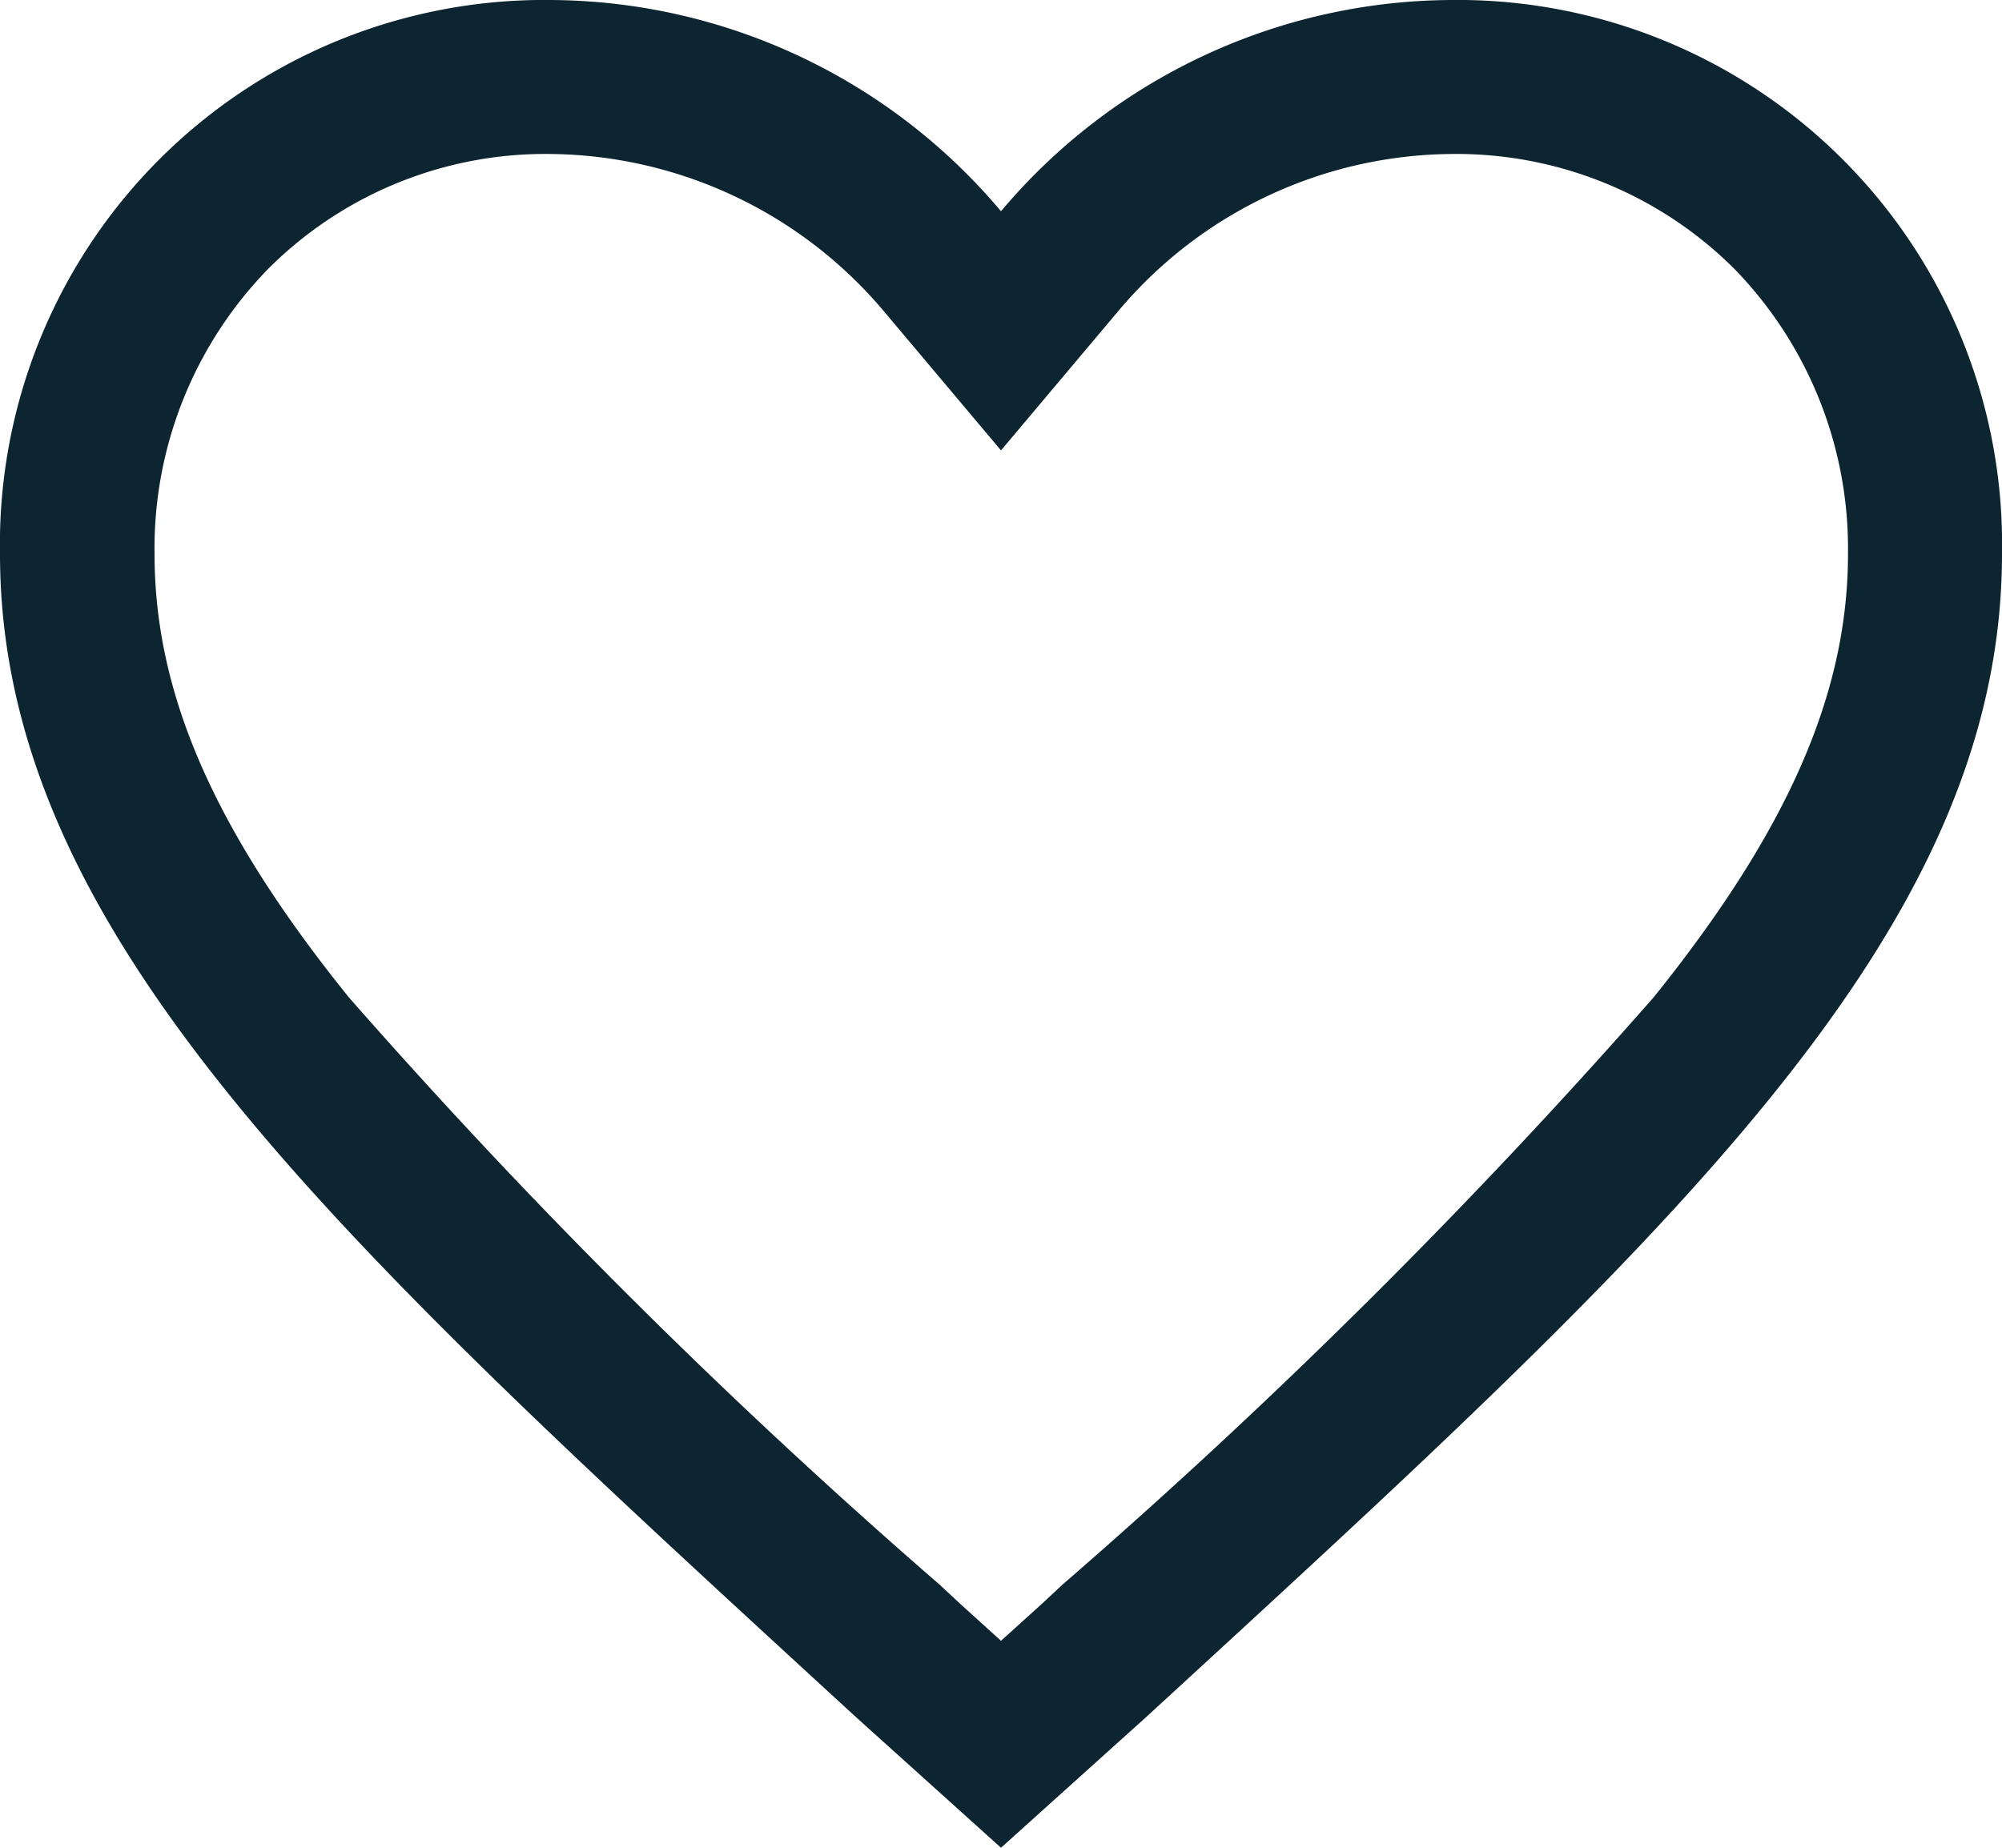 <svg xmlns="http://www.w3.org/2000/svg" width="26" height="24" viewBox="0 0 26 24">
  <path id="Favorito" d="M22.225,4.5a7.69,7.69,0,0,0-5.85,2.744A7.69,7.69,0,0,0,10.525,4.5a7.069,7.069,0,0,0-7.15,7.194c0,4.969,4.419,8.956,11.113,15.106l1.887,1.7,1.888-1.7c6.694-6.15,11.112-10.137,11.112-15.106A7.069,7.069,0,0,0,22.225,4.5Zm-5.05,20.581-.262.244-.538.487-.537-.487-.262-.244a79.441,79.441,0,0,1-7.669-7.625c-1.75-2.169-2.525-3.944-2.525-5.762A5.2,5.2,0,0,1,6.863,7.987,5.086,5.086,0,0,1,10.525,6.5a5.732,5.732,0,0,1,4.319,2.031l1.531,1.819,1.531-1.819A5.711,5.711,0,0,1,22.225,6.5a5.111,5.111,0,0,1,3.669,1.487,5.209,5.209,0,0,1,1.481,3.706c0,1.813-.781,3.594-2.525,5.762A79.6,79.6,0,0,1,17.175,25.081Z" transform="translate(-3.375 -4.5)" fill="#0c2531"/>
</svg>
